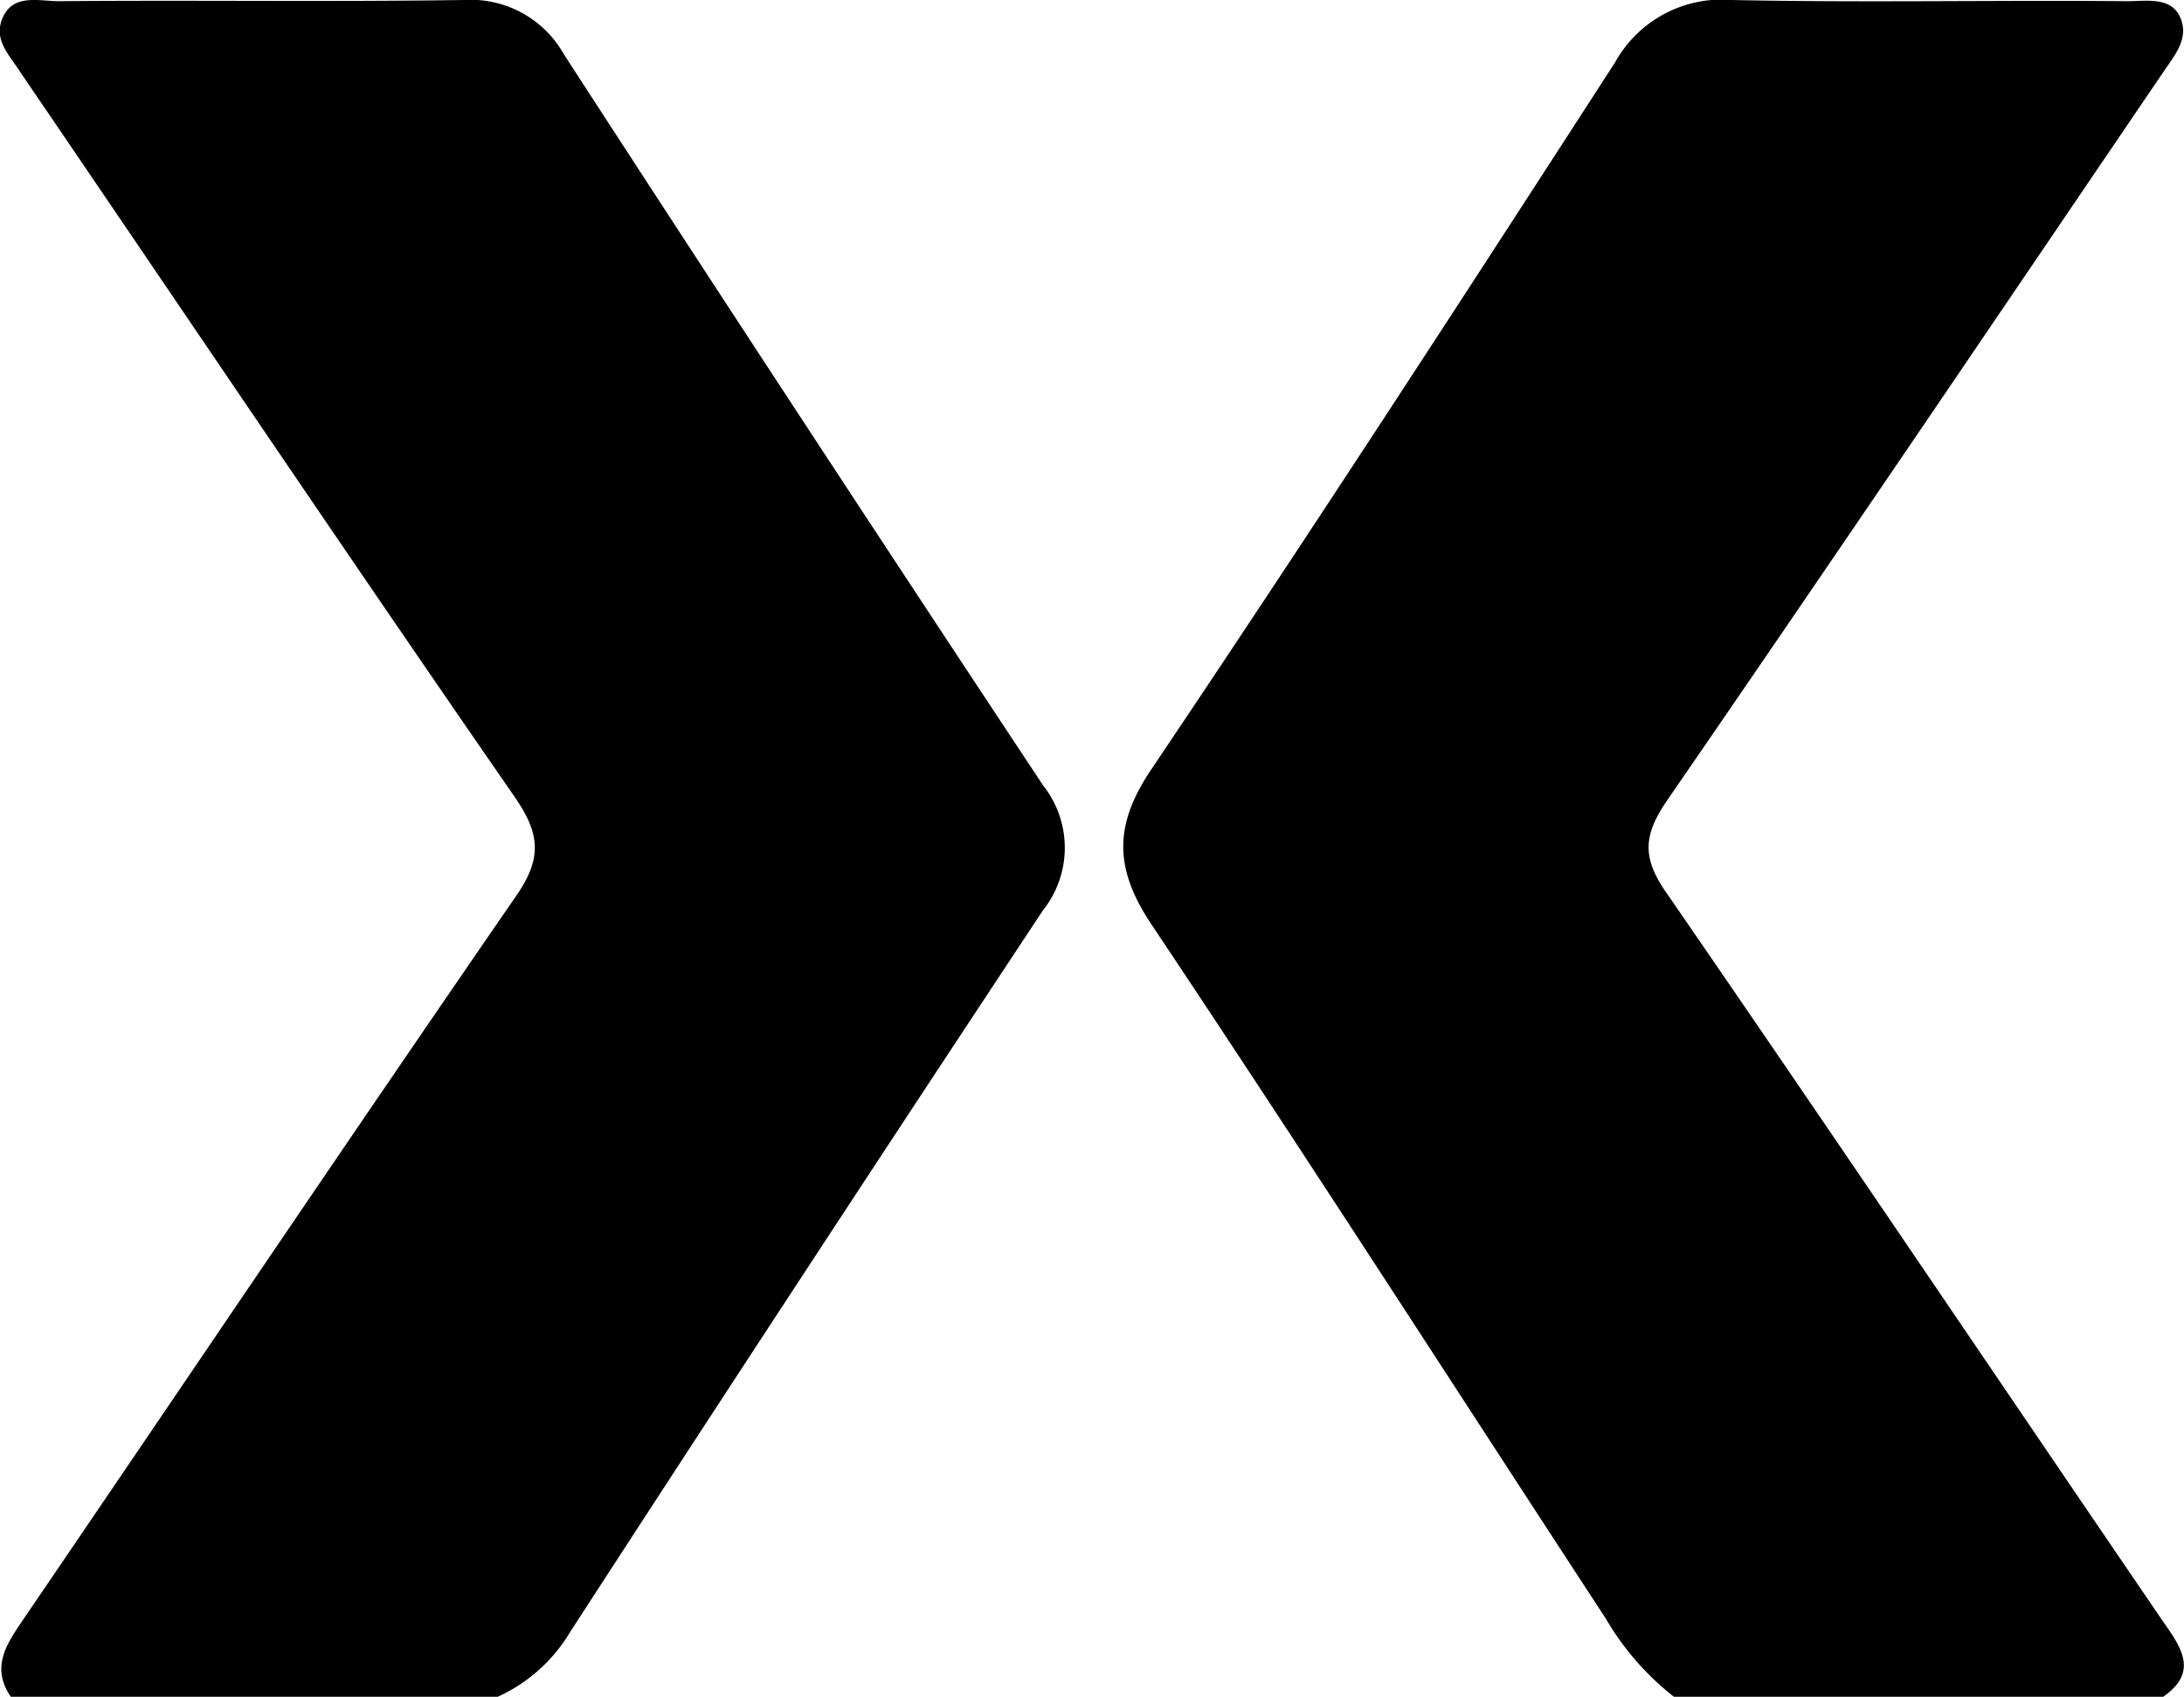 <svg xmlns="http://www.w3.org/2000/svg" viewBox="0 0 111.1 86.29"><g id="Capa_2" data-name="Capa 2"><g id="dise&#xF1;o"><path d="M28.69,2.77A5.44,5.44,0,0,0,23.59,0C16.72.1,9.84,0,3,.06,2,.06.73-.32.17.83S.46,2.77,1,3.62C9.4,15.94,17.71,28.29,26.19,40.54c1.34,1.94,1.37,3.18,0,5.12C17.8,57.83,9.53,70.11,1.19,82.35.35,83.59-.49,84.77.55,86.29H25.32A8.25,8.25,0,0,0,29,83q11.94-18.4,24.06-36.71a5.11,5.11,0,0,0,0-6.35Q40.78,21.4,28.69,2.77Z"></path><path d="M84.72,45.33c-1.18-1.72-1.1-2.84,0-4.5,8.5-12.34,16.89-24.75,25.31-37.14.57-.85,1.35-1.71.88-2.8s-1.76-.82-2.74-.83C101.5,0,94.79.14,88.09,0a6.2,6.2,0,0,0-5.93,3.17c-7.76,12-15.55,24-23.52,35.85-2,2.91-2,5.15,0,8.09C66.42,58.76,74,70.56,81.69,82.32a14,14,0,0,0,3.5,4H110c1.84-1.25,1-2.49.06-3.82C101.59,70.09,93.22,57.66,84.72,45.33Z"></path></g></g></svg>